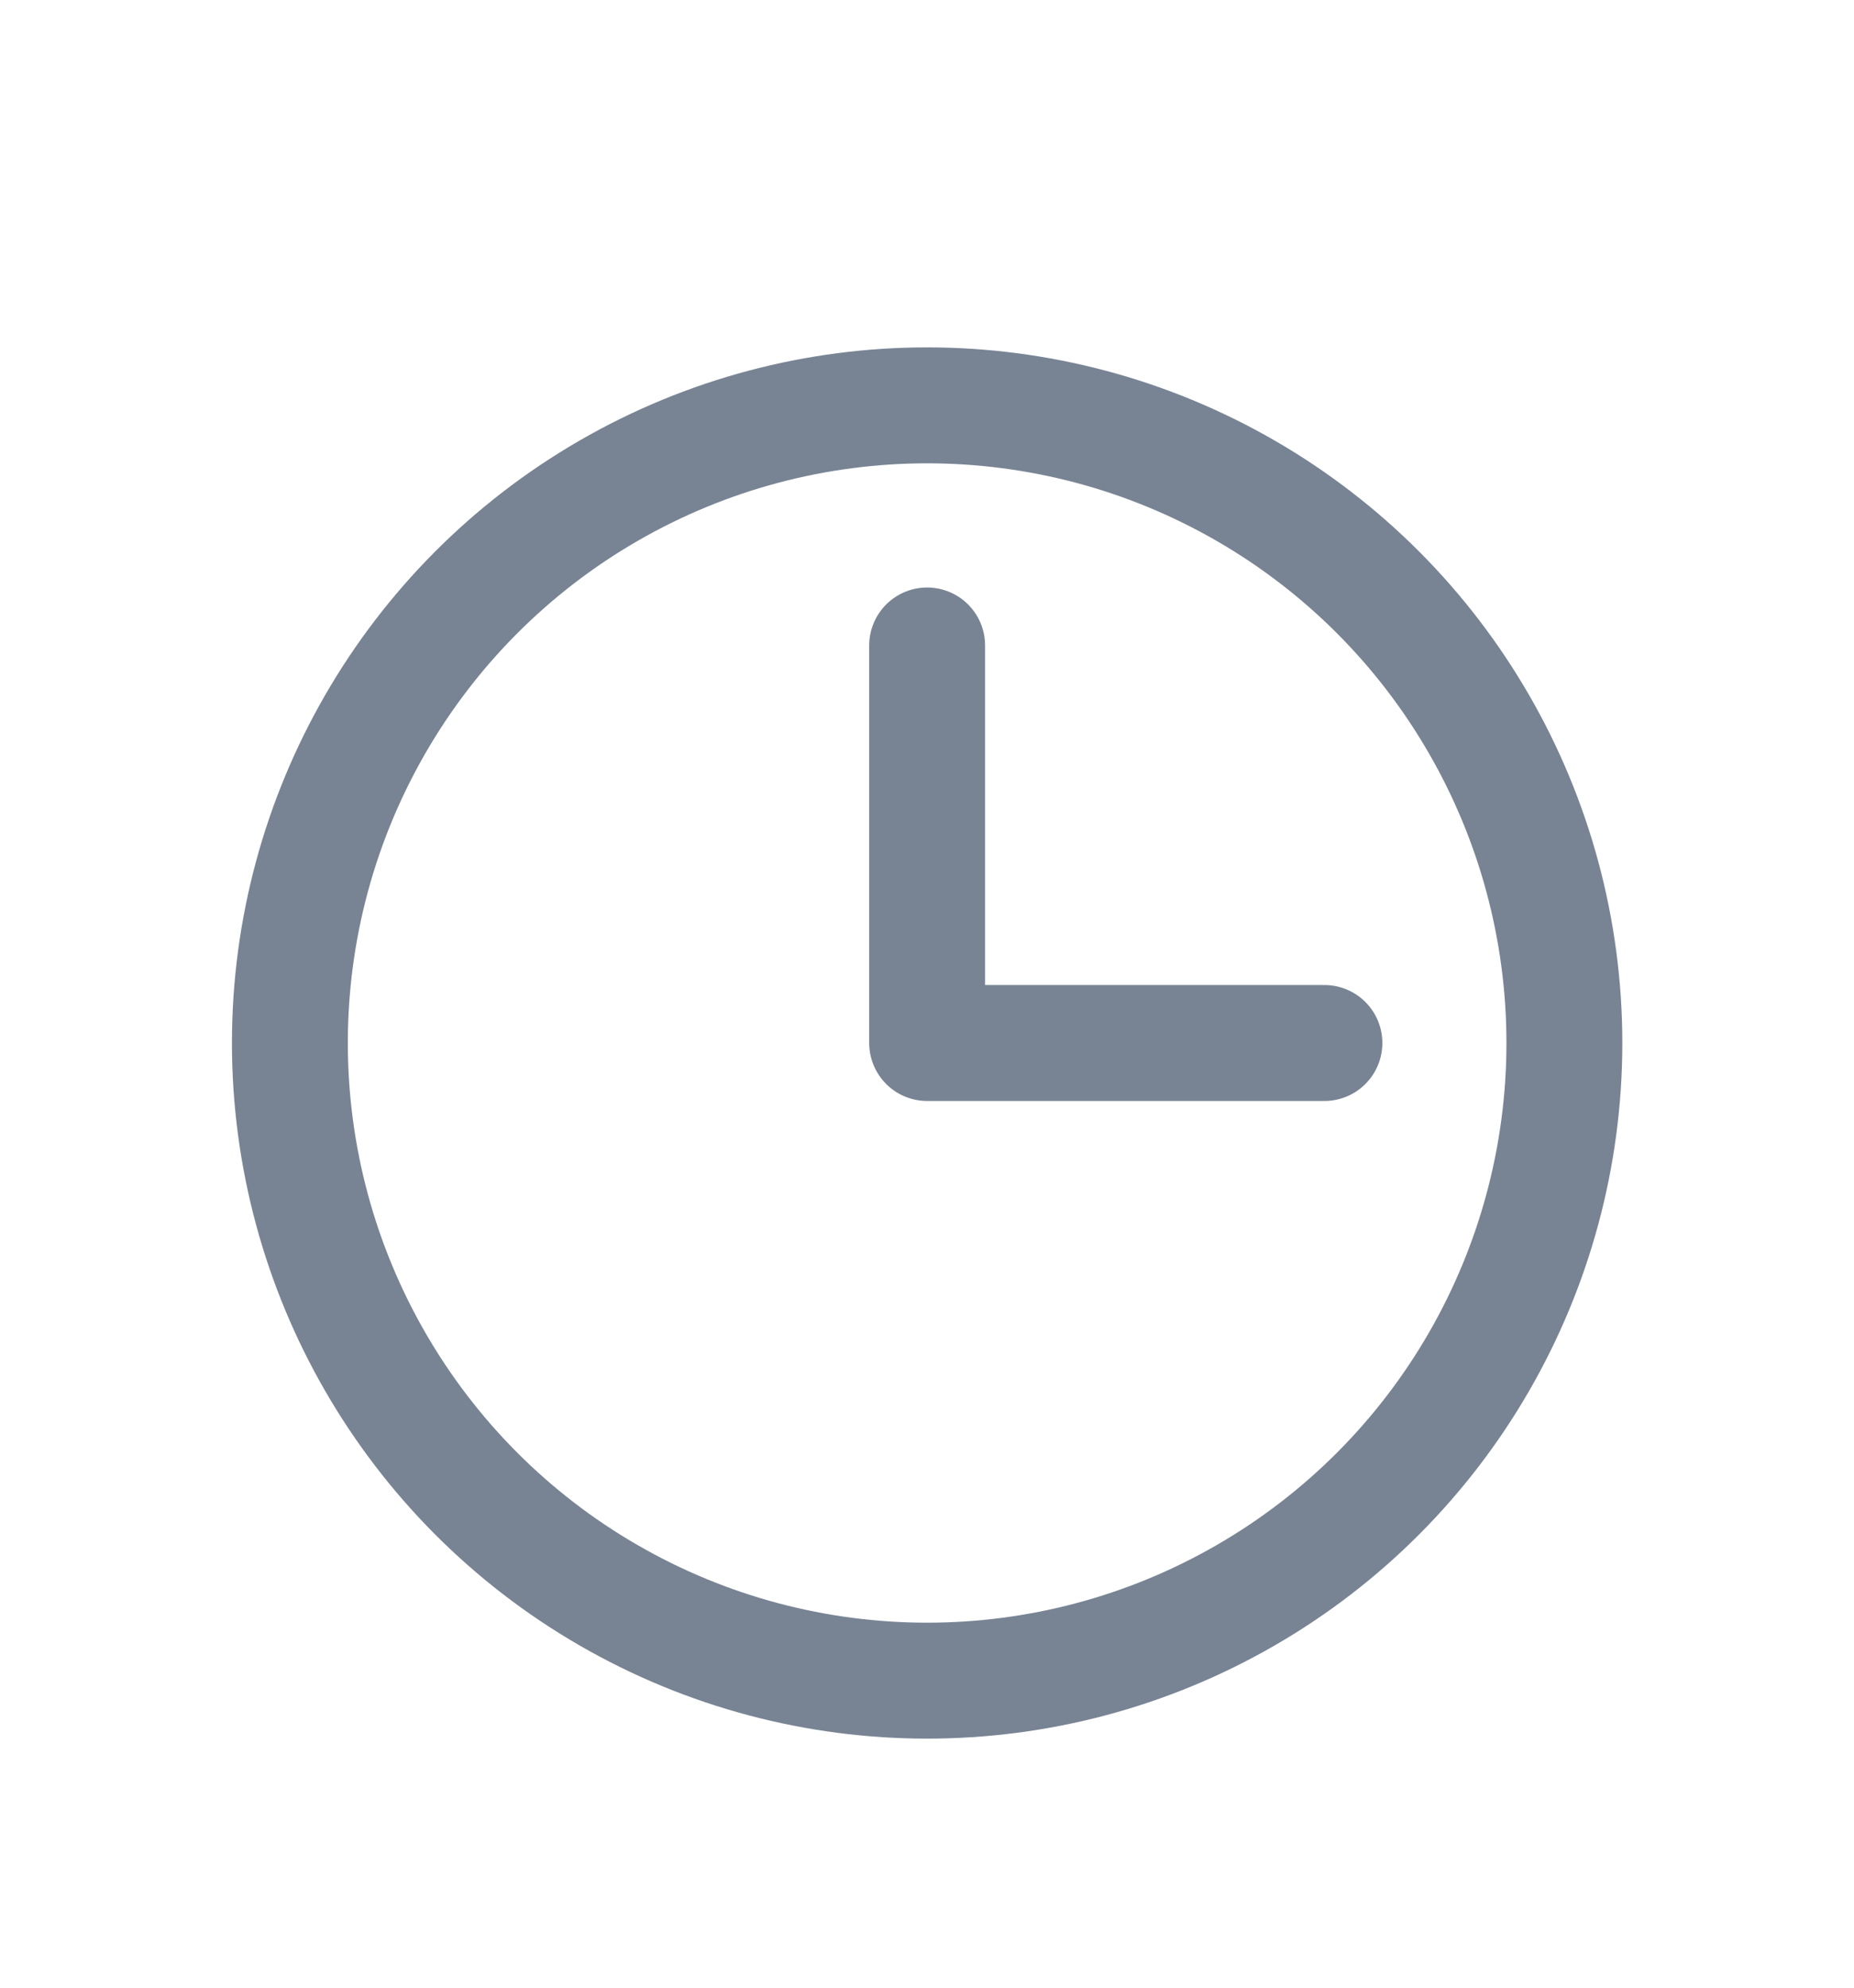 <svg width="14" height="15" viewBox="0 0 14 15" fill="none" xmlns="http://www.w3.org/2000/svg">
<circle cx="7.001" cy="7.871" r="4.812" stroke="#788494" stroke-width="0.875"/>
<path d="M7.001 4.871V7.871H10.001" stroke="#788494" stroke-width="0.875" stroke-linecap="round" stroke-linejoin="round"/>
</svg>
